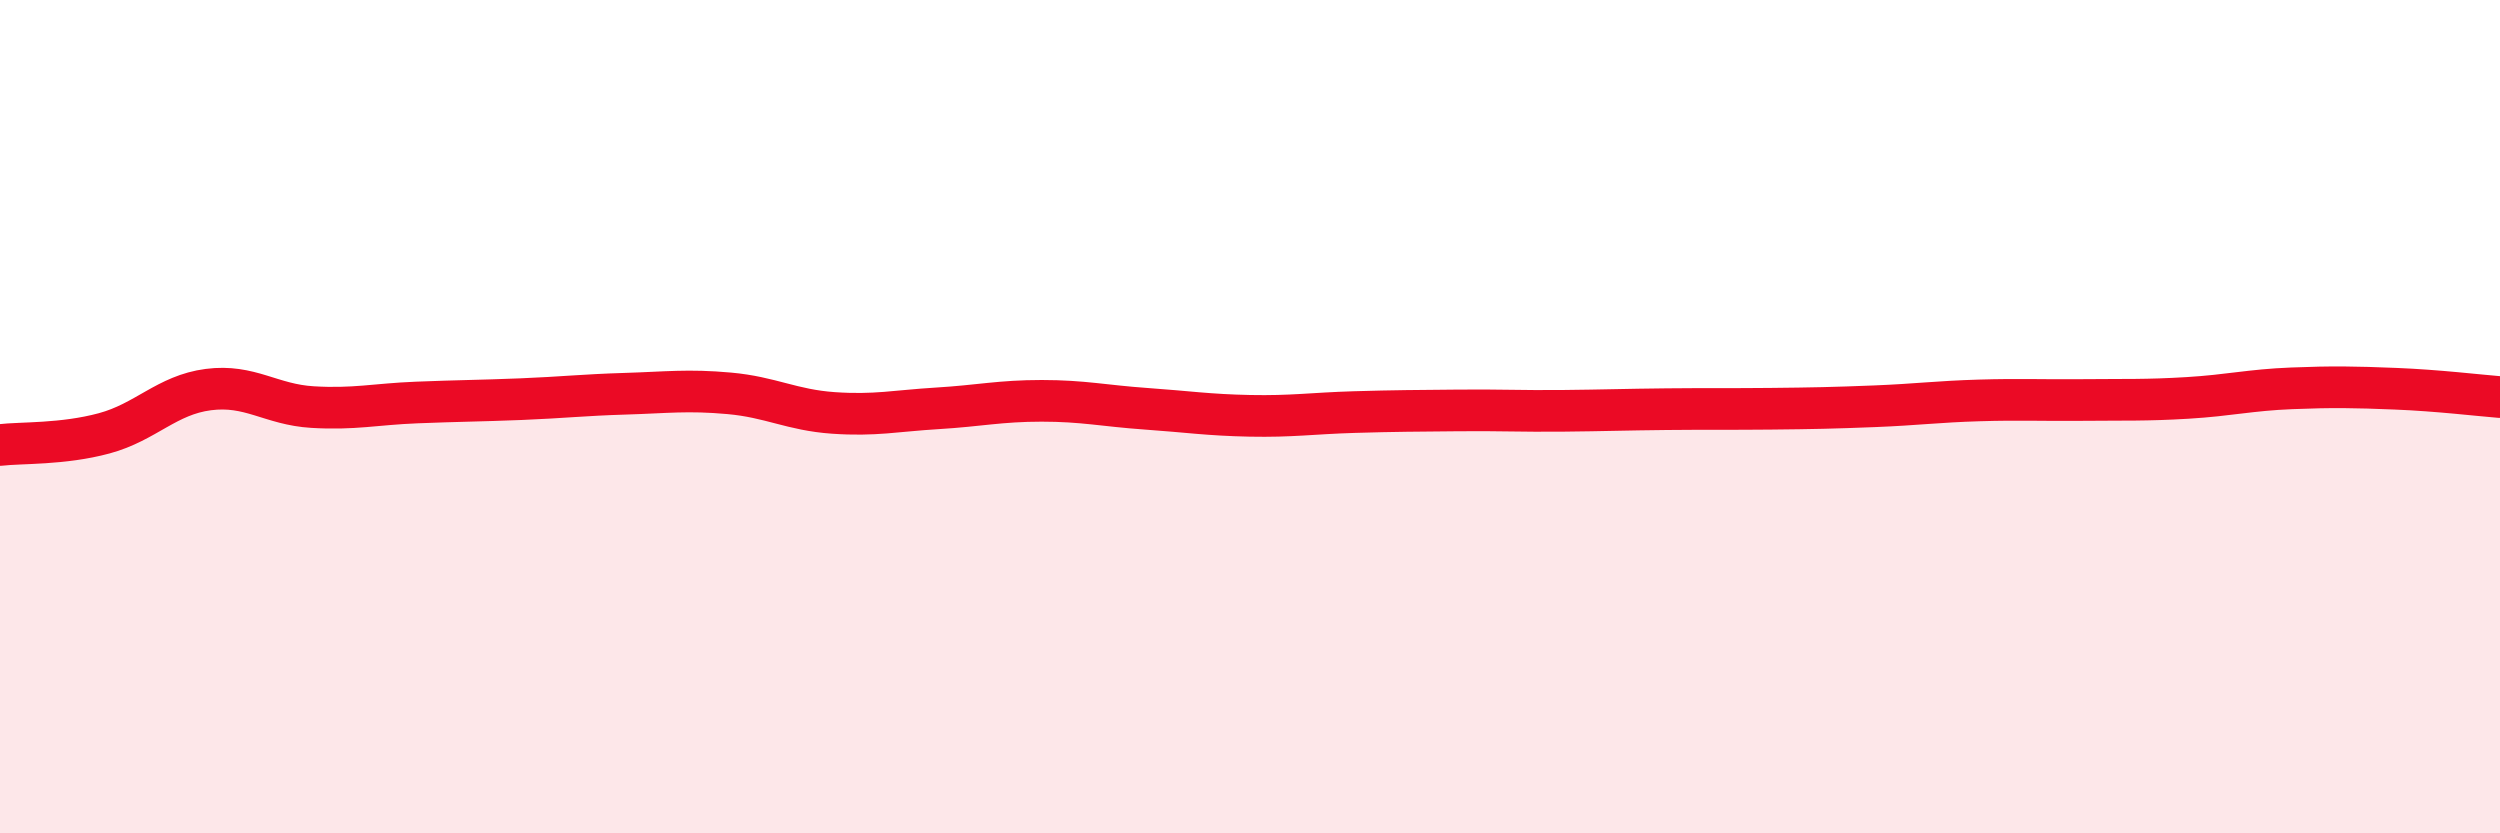 
    <svg width="60" height="20" viewBox="0 0 60 20" xmlns="http://www.w3.org/2000/svg">
      <path
        d="M 0,10.68 C 0.5,10.62 1.5,10.67 2.5,10.4 C 3.5,10.13 4,9.48 5,9.35 C 6,9.22 6.5,9.71 7.5,9.77 C 8.5,9.83 9,9.7 10,9.66 C 11,9.62 11.5,9.62 12.5,9.58 C 13.5,9.54 14,9.48 15,9.45 C 16,9.42 16.5,9.35 17.5,9.44 C 18.5,9.53 19,9.84 20,9.91 C 21,9.98 21.5,9.86 22.5,9.8 C 23.5,9.74 24,9.62 25,9.62 C 26,9.62 26.5,9.74 27.5,9.81 C 28.5,9.88 29,9.96 30,9.98 C 31,10 31.5,9.92 32.5,9.89 C 33.5,9.86 34,9.86 35,9.85 C 36,9.84 36.5,9.87 37.5,9.86 C 38.5,9.85 39,9.83 40,9.82 C 41,9.81 41.5,9.82 42.5,9.81 C 43.5,9.8 44,9.79 45,9.75 C 46,9.71 46.5,9.64 47.5,9.61 C 48.5,9.58 49,9.61 50,9.6 C 51,9.59 51.5,9.61 52.5,9.55 C 53.5,9.49 54,9.36 55,9.32 C 56,9.28 56.5,9.29 57.5,9.33 C 58.5,9.37 59.5,9.49 60,9.53L60 20L0 20Z"
        fill="#EB0A25"
        opacity="0.1"
        stroke-linecap="round"
        stroke-linejoin="round"
      />
      <path
        d="M 0,10.68 C 0.5,10.62 1.5,10.67 2.5,10.4 C 3.5,10.13 4,9.48 5,9.35 C 6,9.22 6.5,9.71 7.5,9.77 C 8.5,9.83 9,9.7 10,9.66 C 11,9.62 11.5,9.62 12.5,9.58 C 13.5,9.54 14,9.48 15,9.45 C 16,9.42 16.5,9.35 17.5,9.44 C 18.5,9.53 19,9.84 20,9.91 C 21,9.98 21.5,9.86 22.5,9.8 C 23.5,9.74 24,9.62 25,9.62 C 26,9.62 26.5,9.74 27.5,9.81 C 28.5,9.88 29,9.96 30,9.98 C 31,10 31.5,9.92 32.5,9.89 C 33.5,9.86 34,9.86 35,9.85 C 36,9.84 36.5,9.87 37.5,9.86 C 38.5,9.85 39,9.83 40,9.82 C 41,9.81 41.5,9.82 42.5,9.81 C 43.5,9.8 44,9.79 45,9.75 C 46,9.71 46.5,9.64 47.5,9.61 C 48.5,9.58 49,9.61 50,9.6 C 51,9.59 51.5,9.61 52.5,9.55 C 53.5,9.49 54,9.36 55,9.32 C 56,9.28 56.5,9.29 57.5,9.33 C 58.5,9.37 59.5,9.49 60,9.53"
        stroke="#EB0A25"
        stroke-width="1"
        fill="none"
        stroke-linecap="round"
        stroke-linejoin="round"
      />
    </svg>
  